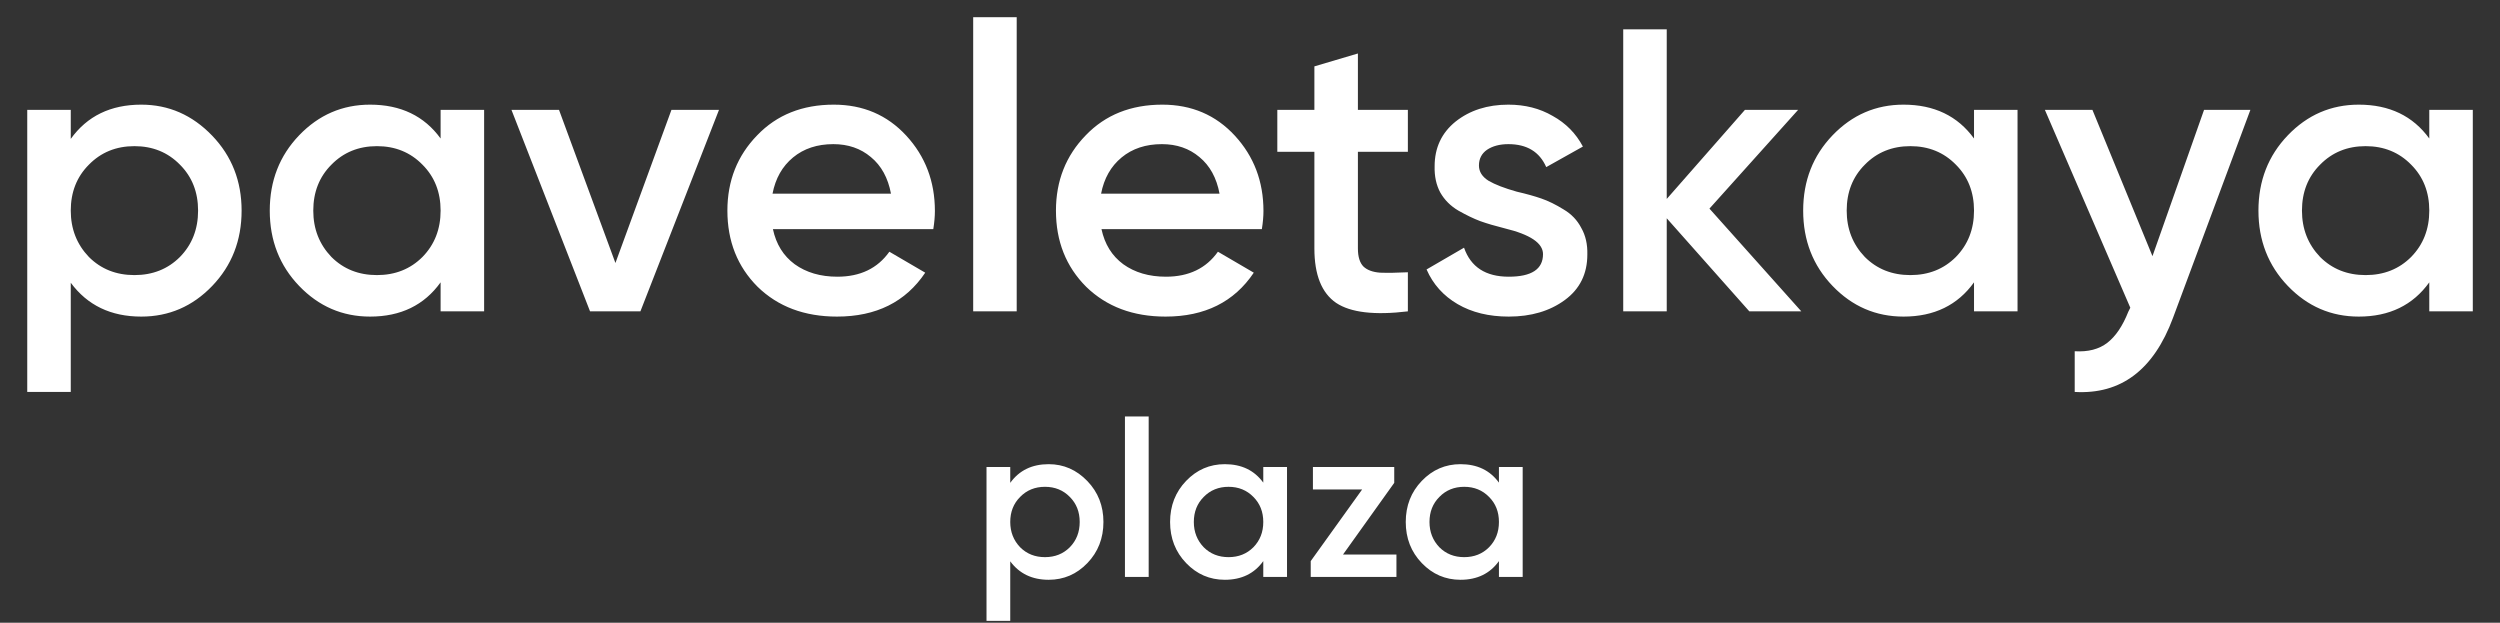 <?xml version="1.0" encoding="UTF-8"?> <svg xmlns="http://www.w3.org/2000/svg" width="273" height="68" viewBox="0 0 273 68" fill="none"><rect x="0" y="0" width="273" height="68" fill="#333333" stroke="none"/> <path d="M15.427 11.428C18.419 11.428 21 12.557 23.171 14.816C25.312 17.045 26.383 19.773 26.383 23C26.383 26.256 25.312 28.999 23.171 31.228C21.03 33.457 18.448 34.572 15.427 34.572C12.113 34.572 9.546 33.34 7.727 30.876V42.8H2.975V12H7.727V15.168C9.516 12.675 12.083 11.428 15.427 11.428ZM9.707 28.06C11.027 29.38 12.684 30.04 14.679 30.04C16.674 30.04 18.331 29.38 19.651 28.06C20.971 26.711 21.631 25.024 21.631 23C21.631 20.976 20.971 19.304 19.651 17.984C18.331 16.635 16.674 15.96 14.679 15.96C12.684 15.96 11.027 16.635 9.707 17.984C8.387 19.304 7.727 20.976 7.727 23C7.727 24.995 8.387 26.681 9.707 28.06ZM48.114 15.124V12H52.866V34H48.114V30.832C46.325 33.325 43.758 34.572 40.414 34.572C37.393 34.572 34.811 33.457 32.67 31.228C30.529 28.999 29.458 26.256 29.458 23C29.458 19.744 30.529 17.001 32.67 14.772C34.811 12.543 37.393 11.428 40.414 11.428C43.758 11.428 46.325 12.66 48.114 15.124ZM36.19 28.06C37.51 29.38 39.167 30.04 41.162 30.04C43.157 30.04 44.814 29.38 46.134 28.06C47.454 26.711 48.114 25.024 48.114 23C48.114 20.976 47.454 19.304 46.134 17.984C44.814 16.635 43.157 15.96 41.162 15.96C39.167 15.96 37.51 16.635 36.19 17.984C34.87 19.304 34.21 20.976 34.21 23C34.21 24.995 34.87 26.681 36.19 28.06ZM67.205 28.72L73.321 12H78.513L69.933 34H64.433L55.853 12H61.045L67.205 28.72ZM101.915 25.024H84.403C84.755 26.667 85.547 27.943 86.779 28.852C88.04 29.761 89.595 30.216 91.443 30.216C93.936 30.216 95.828 29.307 97.119 27.488L101.035 29.776C98.893 32.973 95.681 34.572 91.399 34.572C87.849 34.572 84.96 33.487 82.731 31.316C80.531 29.116 79.431 26.344 79.431 23C79.431 19.744 80.516 17.001 82.687 14.772C84.828 12.543 87.615 11.428 91.047 11.428C94.244 11.428 96.884 12.557 98.967 14.816C101.049 17.075 102.091 19.817 102.091 23.044C102.091 23.631 102.032 24.291 101.915 25.024ZM84.359 21.152H97.295C96.972 19.421 96.239 18.087 95.095 17.148C93.98 16.209 92.616 15.74 91.003 15.74C89.243 15.74 87.776 16.224 86.603 17.192C85.429 18.16 84.681 19.48 84.359 21.152ZM111.024 34H106.272V1.88H111.024V34ZM137.794 25.024H120.282C120.634 26.667 121.426 27.943 122.658 28.852C123.919 29.761 125.474 30.216 127.322 30.216C129.815 30.216 131.707 29.307 132.998 27.488L136.914 29.776C134.772 32.973 131.56 34.572 127.278 34.572C123.728 34.572 120.839 33.487 118.61 31.316C116.41 29.116 115.31 26.344 115.31 23C115.31 19.744 116.395 17.001 118.566 14.772C120.707 12.543 123.494 11.428 126.926 11.428C130.123 11.428 132.763 12.557 134.846 14.816C136.928 17.075 137.97 19.817 137.97 23.044C137.97 23.631 137.911 24.291 137.794 25.024ZM120.238 21.152H133.174C132.851 19.421 132.118 18.087 130.974 17.148C129.859 16.209 128.495 15.74 126.882 15.74C125.122 15.74 123.655 16.224 122.482 17.192C121.308 18.16 120.56 19.48 120.238 21.152ZM153.739 12V16.576H148.283V27.136C148.283 28.045 148.489 28.705 148.899 29.116C149.31 29.497 149.911 29.717 150.703 29.776C151.525 29.805 152.537 29.791 153.739 29.732V34C150.102 34.44 147.491 34.132 145.907 33.076C144.323 31.991 143.531 30.011 143.531 27.136V16.576H139.483V12H143.531V7.248L148.283 5.84V12H153.739ZM161.501 18.072C161.501 18.747 161.853 19.304 162.557 19.744C163.261 20.155 164.288 20.551 165.637 20.932C166.664 21.167 167.558 21.416 168.321 21.68C169.084 21.944 169.89 22.34 170.741 22.868C171.592 23.367 172.237 24.041 172.677 24.892C173.146 25.713 173.366 26.681 173.337 27.796C173.337 29.908 172.516 31.565 170.873 32.768C169.23 33.971 167.192 34.572 164.757 34.572C162.586 34.572 160.724 34.117 159.169 33.208C157.614 32.299 156.485 31.037 155.781 29.424L159.873 27.048C160.606 29.16 162.234 30.216 164.757 30.216C167.25 30.216 168.497 29.395 168.497 27.752C168.497 26.549 167.104 25.611 164.317 24.936C163.261 24.672 162.366 24.408 161.633 24.144C160.929 23.88 160.137 23.499 159.257 23C158.406 22.501 157.746 21.841 157.277 21.02C156.837 20.199 156.632 19.245 156.661 18.16C156.661 16.136 157.424 14.508 158.949 13.276C160.504 12.044 162.425 11.428 164.713 11.428C166.532 11.428 168.145 11.839 169.553 12.66C170.99 13.452 172.09 14.567 172.853 16.004L168.849 18.248C168.116 16.576 166.737 15.74 164.713 15.74C163.774 15.74 162.997 15.945 162.381 16.356C161.794 16.767 161.501 17.339 161.501 18.072ZM186.672 22.78L196.704 34H191.028L182.008 23.836V34H177.256V3.2H182.008V21.724L190.544 12H196.352L186.672 22.78ZM215.563 15.124V12H220.315V34H215.563V30.832C213.774 33.325 211.207 34.572 207.863 34.572C204.842 34.572 202.261 33.457 200.119 31.228C197.978 28.999 196.907 26.256 196.907 23C196.907 19.744 197.978 17.001 200.119 14.772C202.261 12.543 204.842 11.428 207.863 11.428C211.207 11.428 213.774 12.66 215.563 15.124ZM203.639 28.06C204.959 29.38 206.617 30.04 208.611 30.04C210.606 30.04 212.263 29.38 213.583 28.06C214.903 26.711 215.563 25.024 215.563 23C215.563 20.976 214.903 19.304 213.583 17.984C212.263 16.635 210.606 15.96 208.611 15.96C206.617 15.96 204.959 16.635 203.639 17.984C202.319 19.304 201.659 20.976 201.659 23C201.659 24.995 202.319 26.681 203.639 28.06ZM235.05 27.972L240.682 12H245.742L237.294 34.704C235.182 40.395 231.603 43.093 226.558 42.8V38.356C228.025 38.444 229.213 38.136 230.122 37.432C231.031 36.728 231.794 35.599 232.41 34.044L232.63 33.604L223.302 12H228.494L235.05 27.972ZM265.278 15.124V12H270.03V34H265.278V30.832C263.489 33.325 260.922 34.572 257.578 34.572C254.557 34.572 251.975 33.457 249.834 31.228C247.693 28.999 246.622 26.256 246.622 23C246.622 19.744 247.693 17.001 249.834 14.772C251.975 12.543 254.557 11.428 257.578 11.428C260.922 11.428 263.489 12.66 265.278 15.124ZM253.354 28.06C254.674 29.38 256.331 30.04 258.326 30.04C260.321 30.04 261.978 29.38 263.298 28.06C264.618 26.711 265.278 25.024 265.278 23C265.278 20.976 264.618 19.304 263.298 17.984C261.978 16.635 260.321 15.96 258.326 15.96C256.331 15.96 254.674 16.635 253.354 17.984C252.034 19.304 251.374 20.976 251.374 23C251.374 24.995 252.034 26.681 253.354 28.06Z" fill="white"></path> <path d="M114.519 50.688C116.151 50.688 117.559 51.304 118.743 52.536C119.911 53.752 120.495 55.24 120.495 57C120.495 58.776 119.911 60.272 118.743 61.488C117.575 62.704 116.167 63.312 114.519 63.312C112.711 63.312 111.311 62.64 110.319 61.296V67.8H107.727V51H110.319V52.728C111.295 51.368 112.695 50.688 114.519 50.688ZM111.399 59.76C112.119 60.48 113.023 60.84 114.111 60.84C115.199 60.84 116.103 60.48 116.823 59.76C117.543 59.024 117.903 58.104 117.903 57C117.903 55.896 117.543 54.984 116.823 54.264C116.103 53.528 115.199 53.16 114.111 53.16C113.023 53.16 112.119 53.528 111.399 54.264C110.679 54.984 110.319 55.896 110.319 57C110.319 58.088 110.679 59.008 111.399 59.76ZM125.436 63H122.844V45.48H125.436V63ZM137.95 52.704V51H140.542V63H137.95V61.272C136.974 62.632 135.574 63.312 133.75 63.312C132.102 63.312 130.694 62.704 129.526 61.488C128.358 60.272 127.774 58.776 127.774 57C127.774 55.224 128.358 53.728 129.526 52.512C130.694 51.296 132.102 50.688 133.75 50.688C135.574 50.688 136.974 51.36 137.95 52.704ZM131.446 59.76C132.166 60.48 133.07 60.84 134.158 60.84C135.246 60.84 136.15 60.48 136.87 59.76C137.59 59.024 137.95 58.104 137.95 57C137.95 55.896 137.59 54.984 136.87 54.264C136.15 53.528 135.246 53.16 134.158 53.16C133.07 53.16 132.166 53.528 131.446 54.264C130.726 54.984 130.366 55.896 130.366 57C130.366 58.088 130.726 59.008 131.446 59.76ZM152.251 52.728L146.659 60.552H152.491V63H143.131V61.272L148.747 53.448H143.371V51H152.251V52.728ZM163.684 52.704V51H166.276V63H163.684V61.272C162.708 62.632 161.308 63.312 159.484 63.312C157.836 63.312 156.428 62.704 155.26 61.488C154.092 60.272 153.508 58.776 153.508 57C153.508 55.224 154.092 53.728 155.26 52.512C156.428 51.296 157.836 50.688 159.484 50.688C161.308 50.688 162.708 51.36 163.684 52.704ZM157.18 59.76C157.9 60.48 158.804 60.84 159.892 60.84C160.98 60.84 161.884 60.48 162.604 59.76C163.324 59.024 163.684 58.104 163.684 57C163.684 55.896 163.324 54.984 162.604 54.264C161.884 53.528 160.98 53.16 159.892 53.16C158.804 53.16 157.9 53.528 157.18 54.264C156.46 54.984 156.1 55.896 156.1 57C156.1 58.088 156.46 59.008 157.18 59.76Z" fill="white"></path> </svg> 